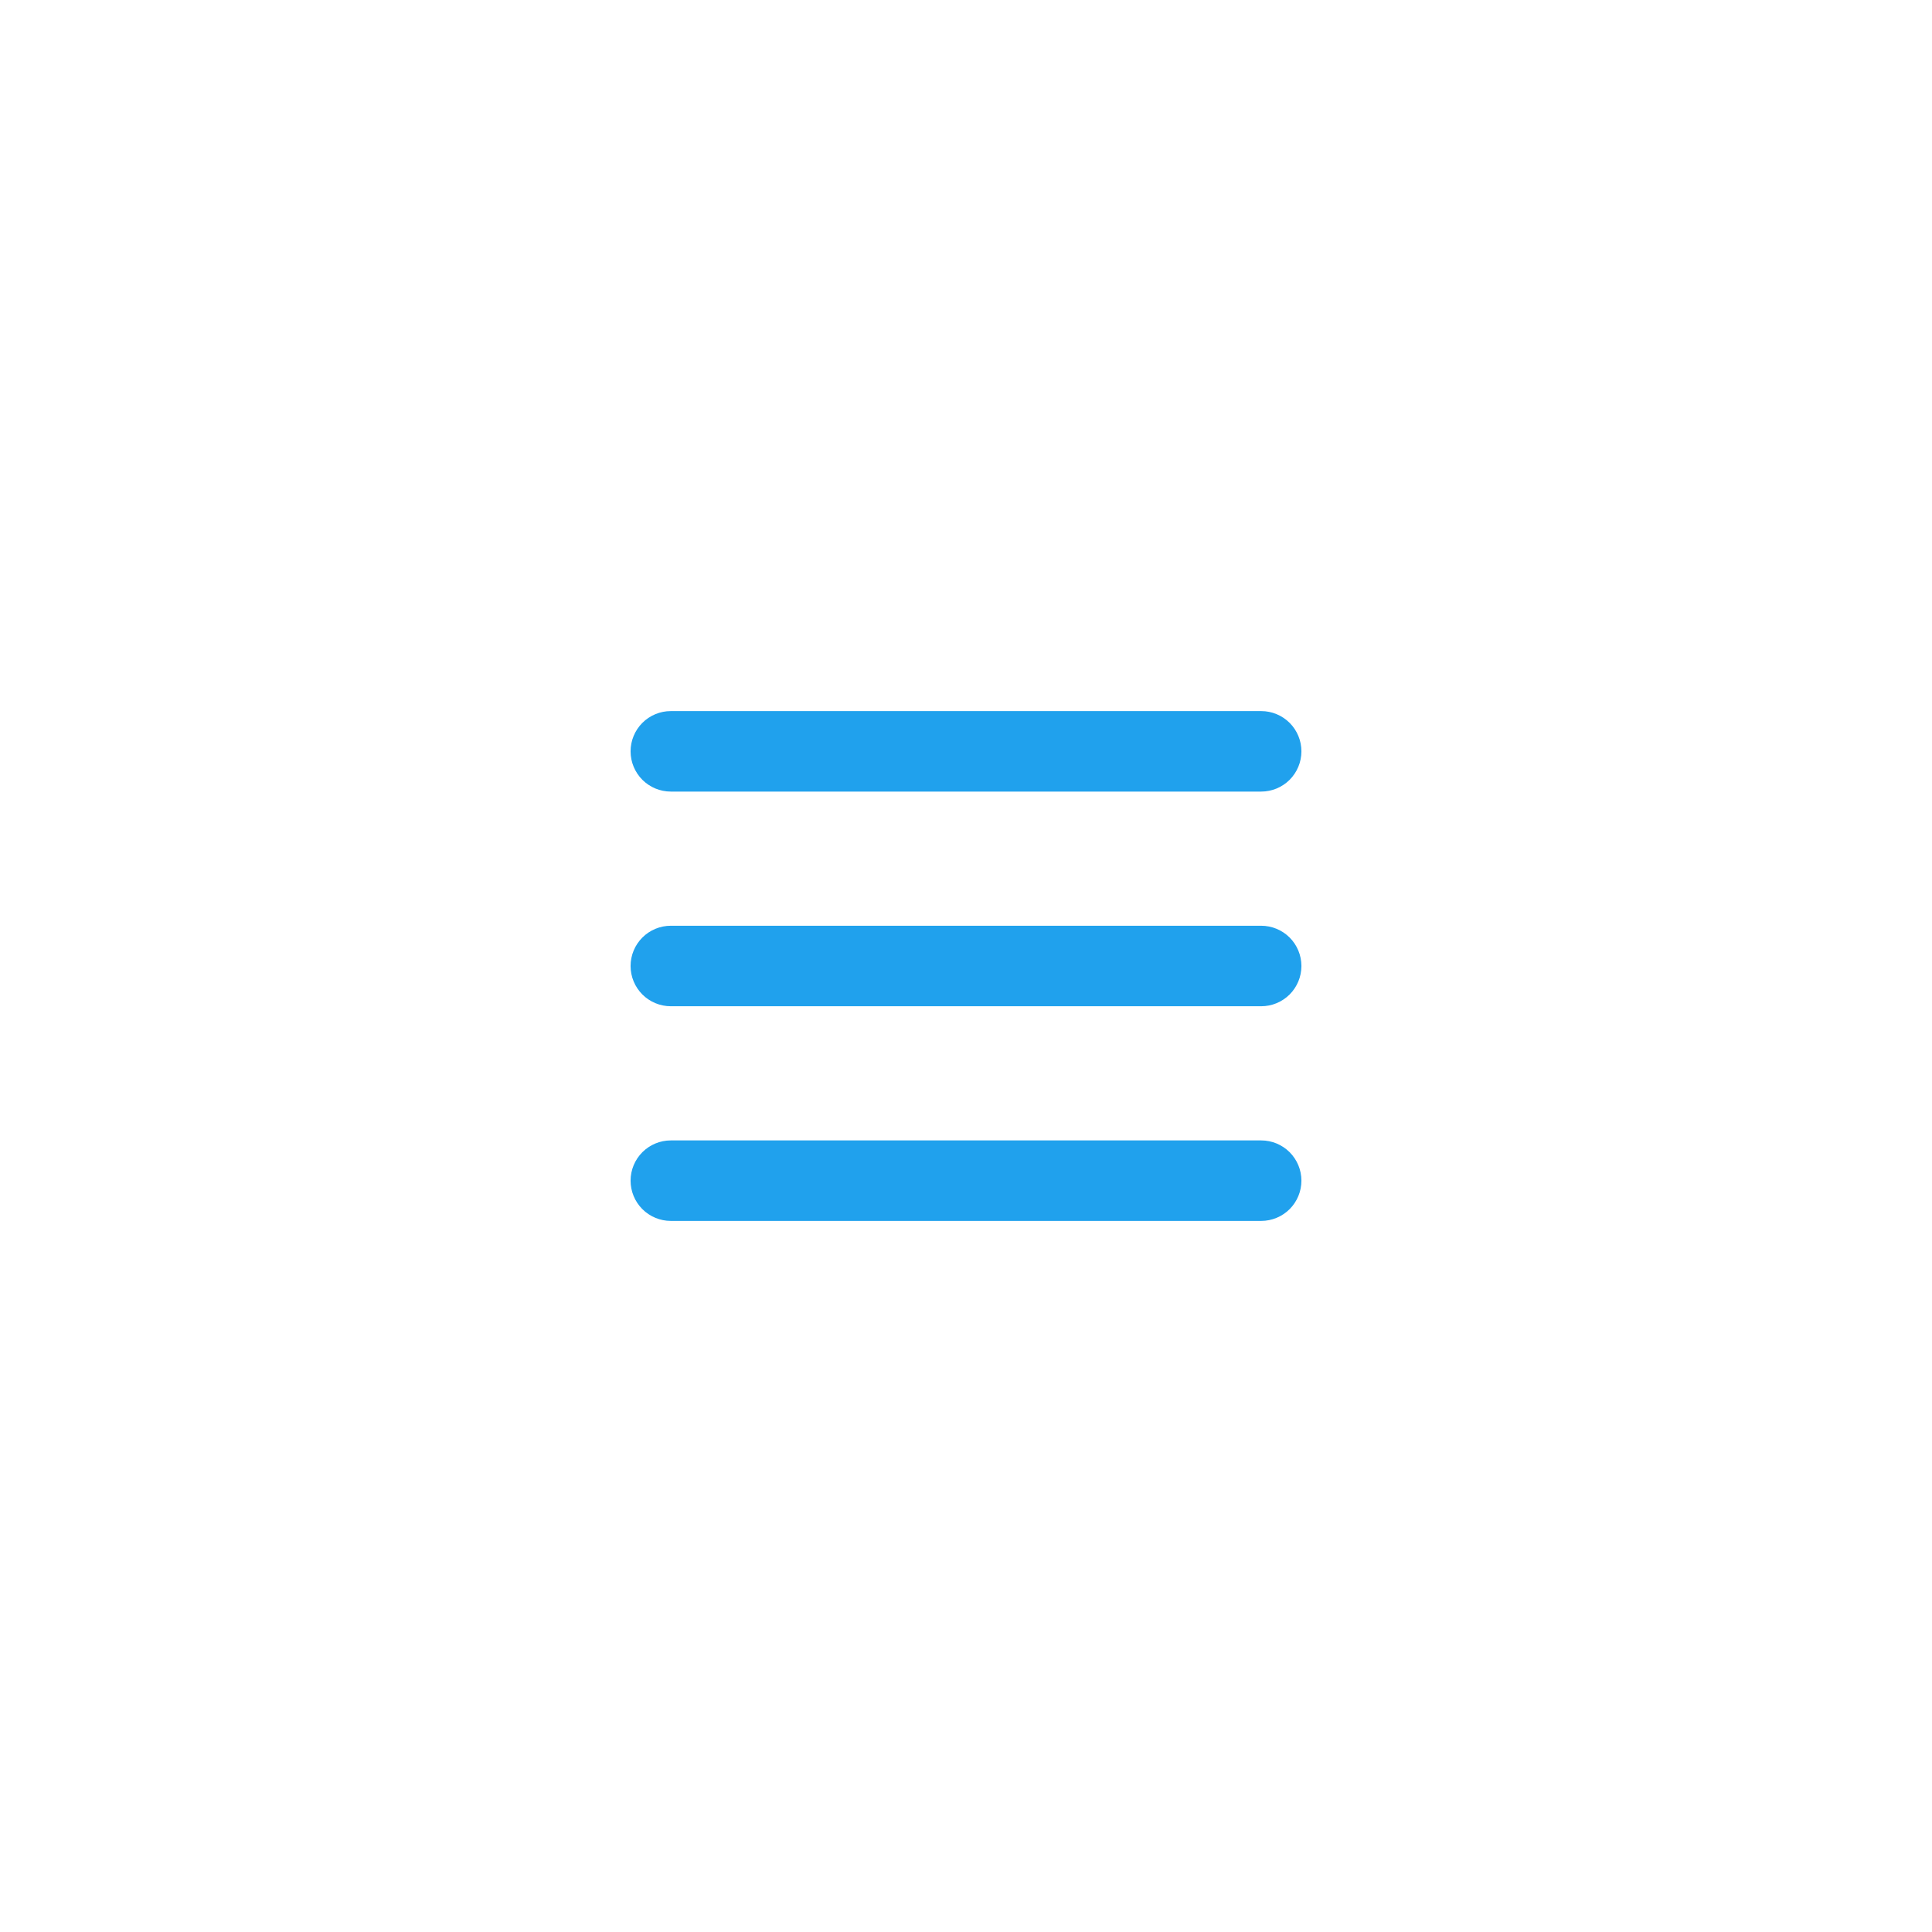 <?xml version="1.0" encoding="UTF-8"?> <svg xmlns="http://www.w3.org/2000/svg" width="72" height="72" viewBox="0 0 72 72" fill="none"><path d="M48.5 36C48.5 36.398 48.342 36.779 48.061 37.061C47.779 37.342 47.398 37.5 47 37.5H25C24.602 37.5 24.221 37.342 23.939 37.061C23.658 36.779 23.5 36.398 23.5 36C23.5 35.602 23.658 35.221 23.939 34.939C24.221 34.658 24.602 34.5 25 34.5H47C47.398 34.5 47.779 34.658 48.061 34.939C48.342 35.221 48.5 35.602 48.5 36ZM25 29.5H47C47.398 29.5 47.779 29.342 48.061 29.061C48.342 28.779 48.5 28.398 48.5 28C48.5 27.602 48.342 27.221 48.061 26.939C47.779 26.658 47.398 26.5 47 26.5H25C24.602 26.5 24.221 26.658 23.939 26.939C23.658 27.221 23.5 27.602 23.5 28C23.5 28.398 23.658 28.779 23.939 29.061C24.221 29.342 24.602 29.5 25 29.5ZM47 42.5H25C24.602 42.5 24.221 42.658 23.939 42.939C23.658 43.221 23.5 43.602 23.5 44C23.5 44.398 23.658 44.779 23.939 45.061C24.221 45.342 24.602 45.5 25 45.5H47C47.398 45.5 47.779 45.342 48.061 45.061C48.342 44.779 48.5 44.398 48.5 44C48.5 43.602 48.342 43.221 48.061 42.939C47.779 42.658 47.398 42.5 47 42.5Z" fill="#20A1ED"></path></svg> 
